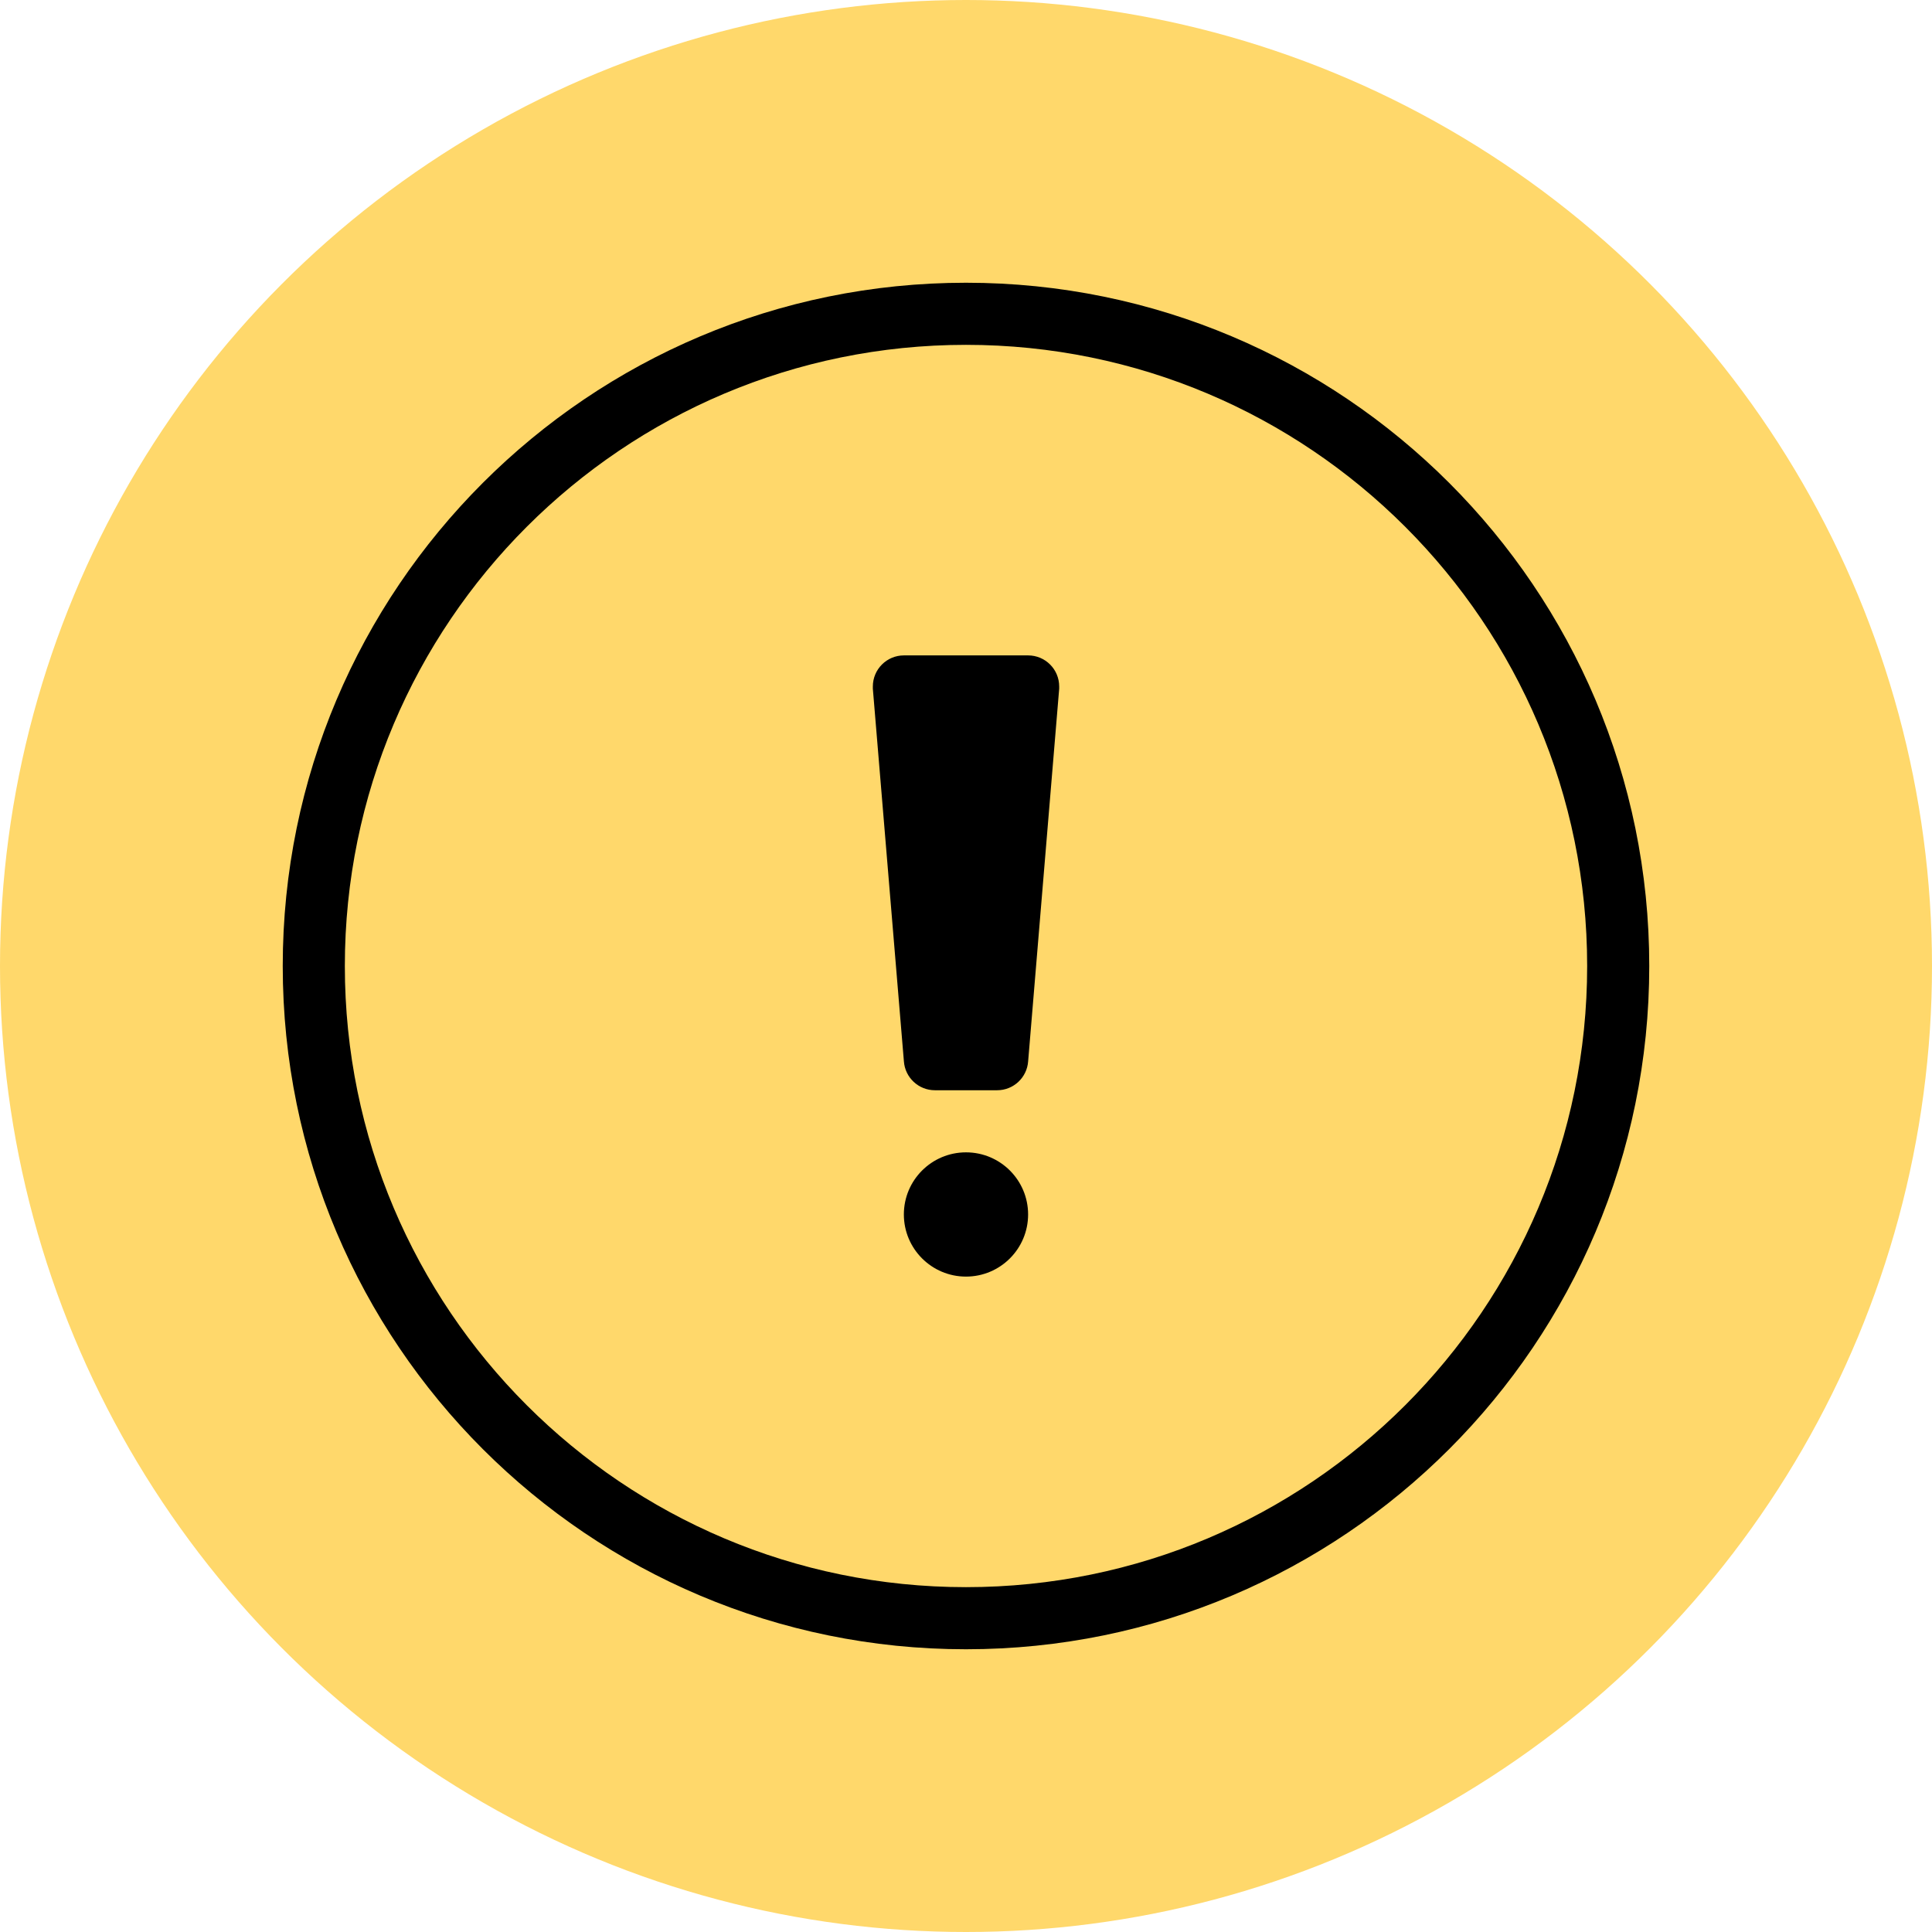 <svg width="55" height="55" viewBox="0 0 55 55" fill="none" xmlns="http://www.w3.org/2000/svg">
<circle cx="27.5" cy="27.5" r="27.5" fill="#FFD86B"/>
<g clip-path="url(#clip0_322_522)">
<path d="M27.5 36.342C28.476 36.342 29.268 35.55 29.268 34.573C29.268 33.596 28.476 32.805 27.5 32.805C26.523 32.805 25.731 33.596 25.731 34.573C25.731 35.55 26.523 36.342 27.5 36.342Z" fill="black"/>
<path d="M27.5 8.049C16.757 8.049 8.049 16.757 8.049 27.5C8.049 38.243 16.757 46.951 27.5 46.951C38.243 46.951 46.951 38.243 46.951 27.5C46.951 16.757 38.243 8.049 27.5 8.049ZM27.5 45.183C17.734 45.183 9.817 37.266 9.817 27.5C9.817 17.734 17.734 9.817 27.5 9.817C37.266 9.817 45.183 17.734 45.183 27.5C45.183 37.266 37.266 45.183 27.5 45.183Z" fill="black"/>
<path d="M29.269 18.658H25.732C25.244 18.658 24.848 19.054 24.848 19.543C24.848 19.543 24.848 19.543 24.848 19.605L25.732 30.214C25.765 30.678 26.151 31.038 26.616 31.037H28.385C28.85 31.038 29.236 30.678 29.269 30.214L30.153 19.605C30.153 19.605 30.153 19.605 30.153 19.543C30.153 19.054 29.757 18.658 29.269 18.658Z" fill="black"/>
</g>
<defs>
<clipPath id="clip0_322_522">
<rect width="38.902" height="38.902" fill="white" transform="translate(8.049 8.049)"/>
</clipPath>
</defs>
</svg>
